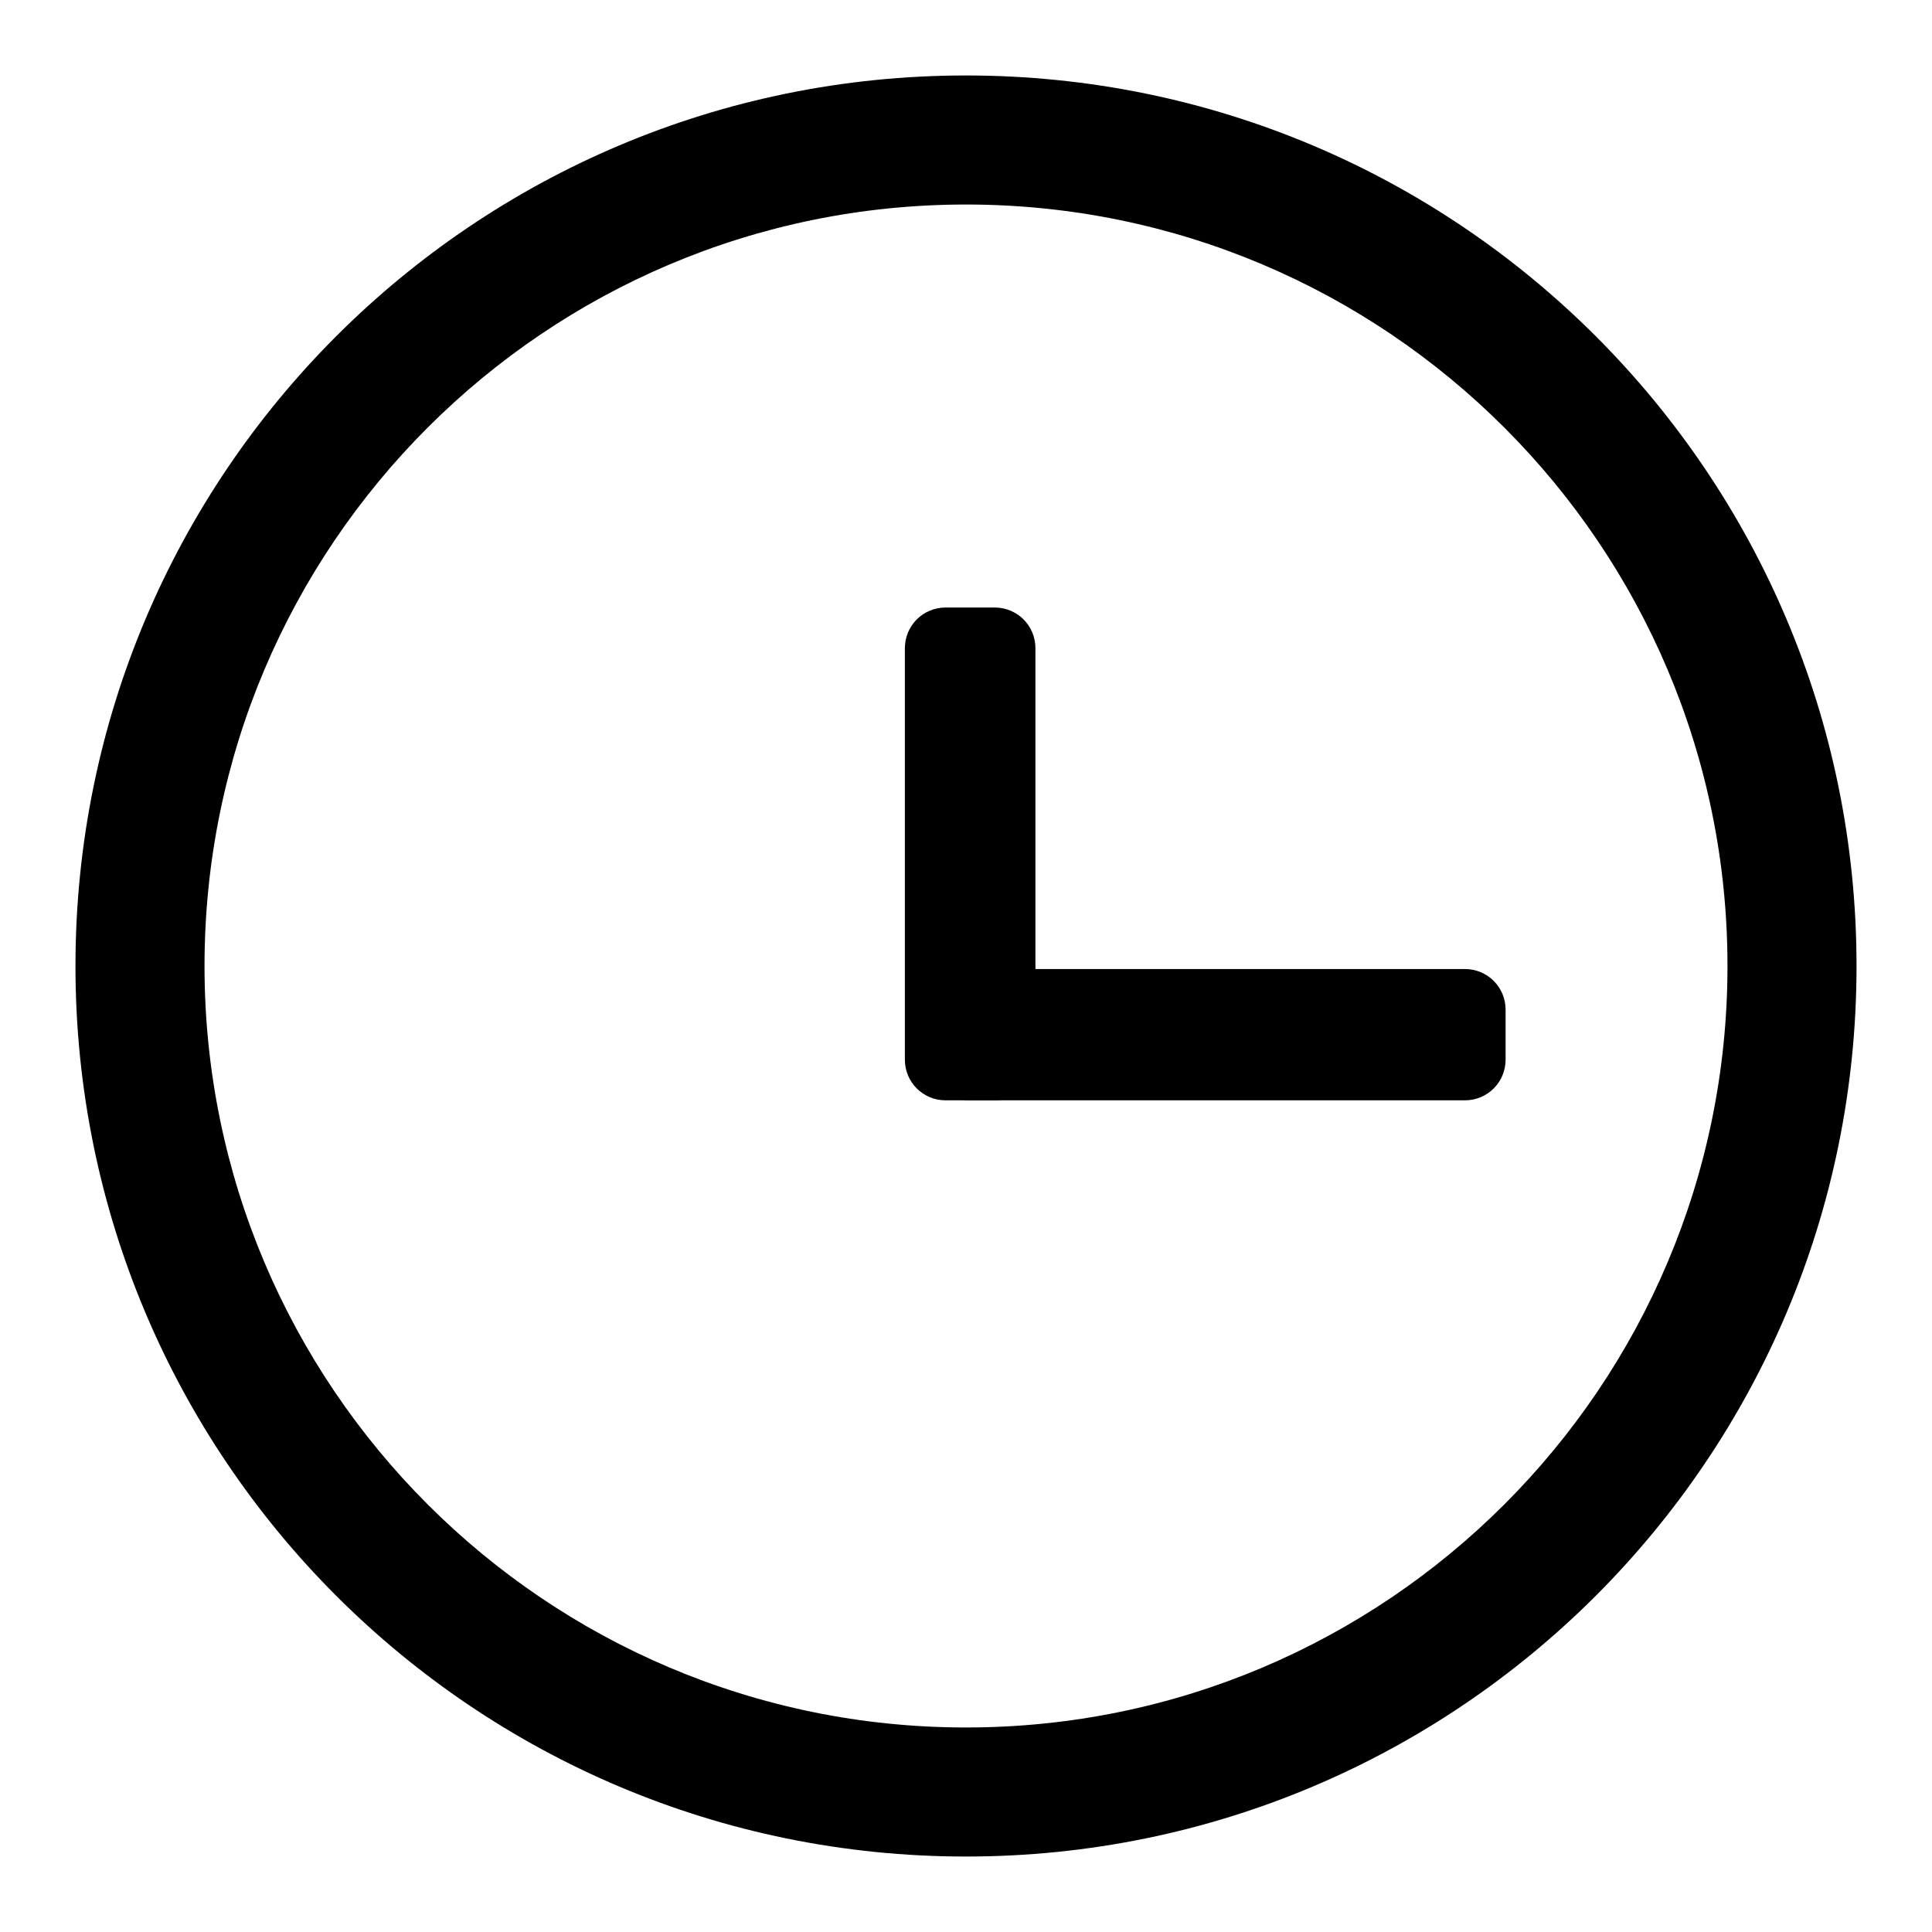<?xml version="1.0" encoding="utf-8"?>
<!-- Svg Vector Icons : http://www.onlinewebfonts.com/icon -->
<!DOCTYPE svg PUBLIC "-//W3C//DTD SVG 1.1//EN" "http://www.w3.org/Graphics/SVG/1.1/DTD/svg11.dtd">
<svg version="1.1" xmlns="http://www.w3.org/2000/svg" xmlns:xlink="http://www.w3.org/1999/xlink" x="0px" y="0px" viewBox="0 0 256 256" enable-background="new 0 0 256 256" xml:space="preserve">
<g><g><path fill="#000000" d="M128,10C62.8,10,10,62.8,10,128c0,65.2,52.8,118,118,118c65.2,0,118-52.8,118-118C246,62.8,193.2,10,128,10z M128,228.9c-55.7,0-100.9-45.2-100.9-100.9C27.1,72.3,72.3,27.1,128,27.1c55.7,0,100.9,45.2,100.9,100.9C228.9,183.7,183.7,228.9,128,228.9z"/><path fill="#000000" d="M199.5,140.4c0,3-2.4,5.4-5.4,5.4h-65.6c-3,0-5.4-2.4-5.4-5.4v-6.6c0-3,2.4-5.4,5.4-5.4h65.6c3,0,5.4,2.4,5.4,5.4L199.5,140.4L199.5,140.4z"/><path fill="#000000" d="M137.2,140.4c0,3-2.4,5.4-5.4,5.4h-6.5c-3,0-5.4-2.4-5.4-5.4V85.9c0-3,2.4-5.4,5.4-5.4h6.5c3,0,5.4,2.4,5.4,5.4V140.4z"/></g></g>
</svg>